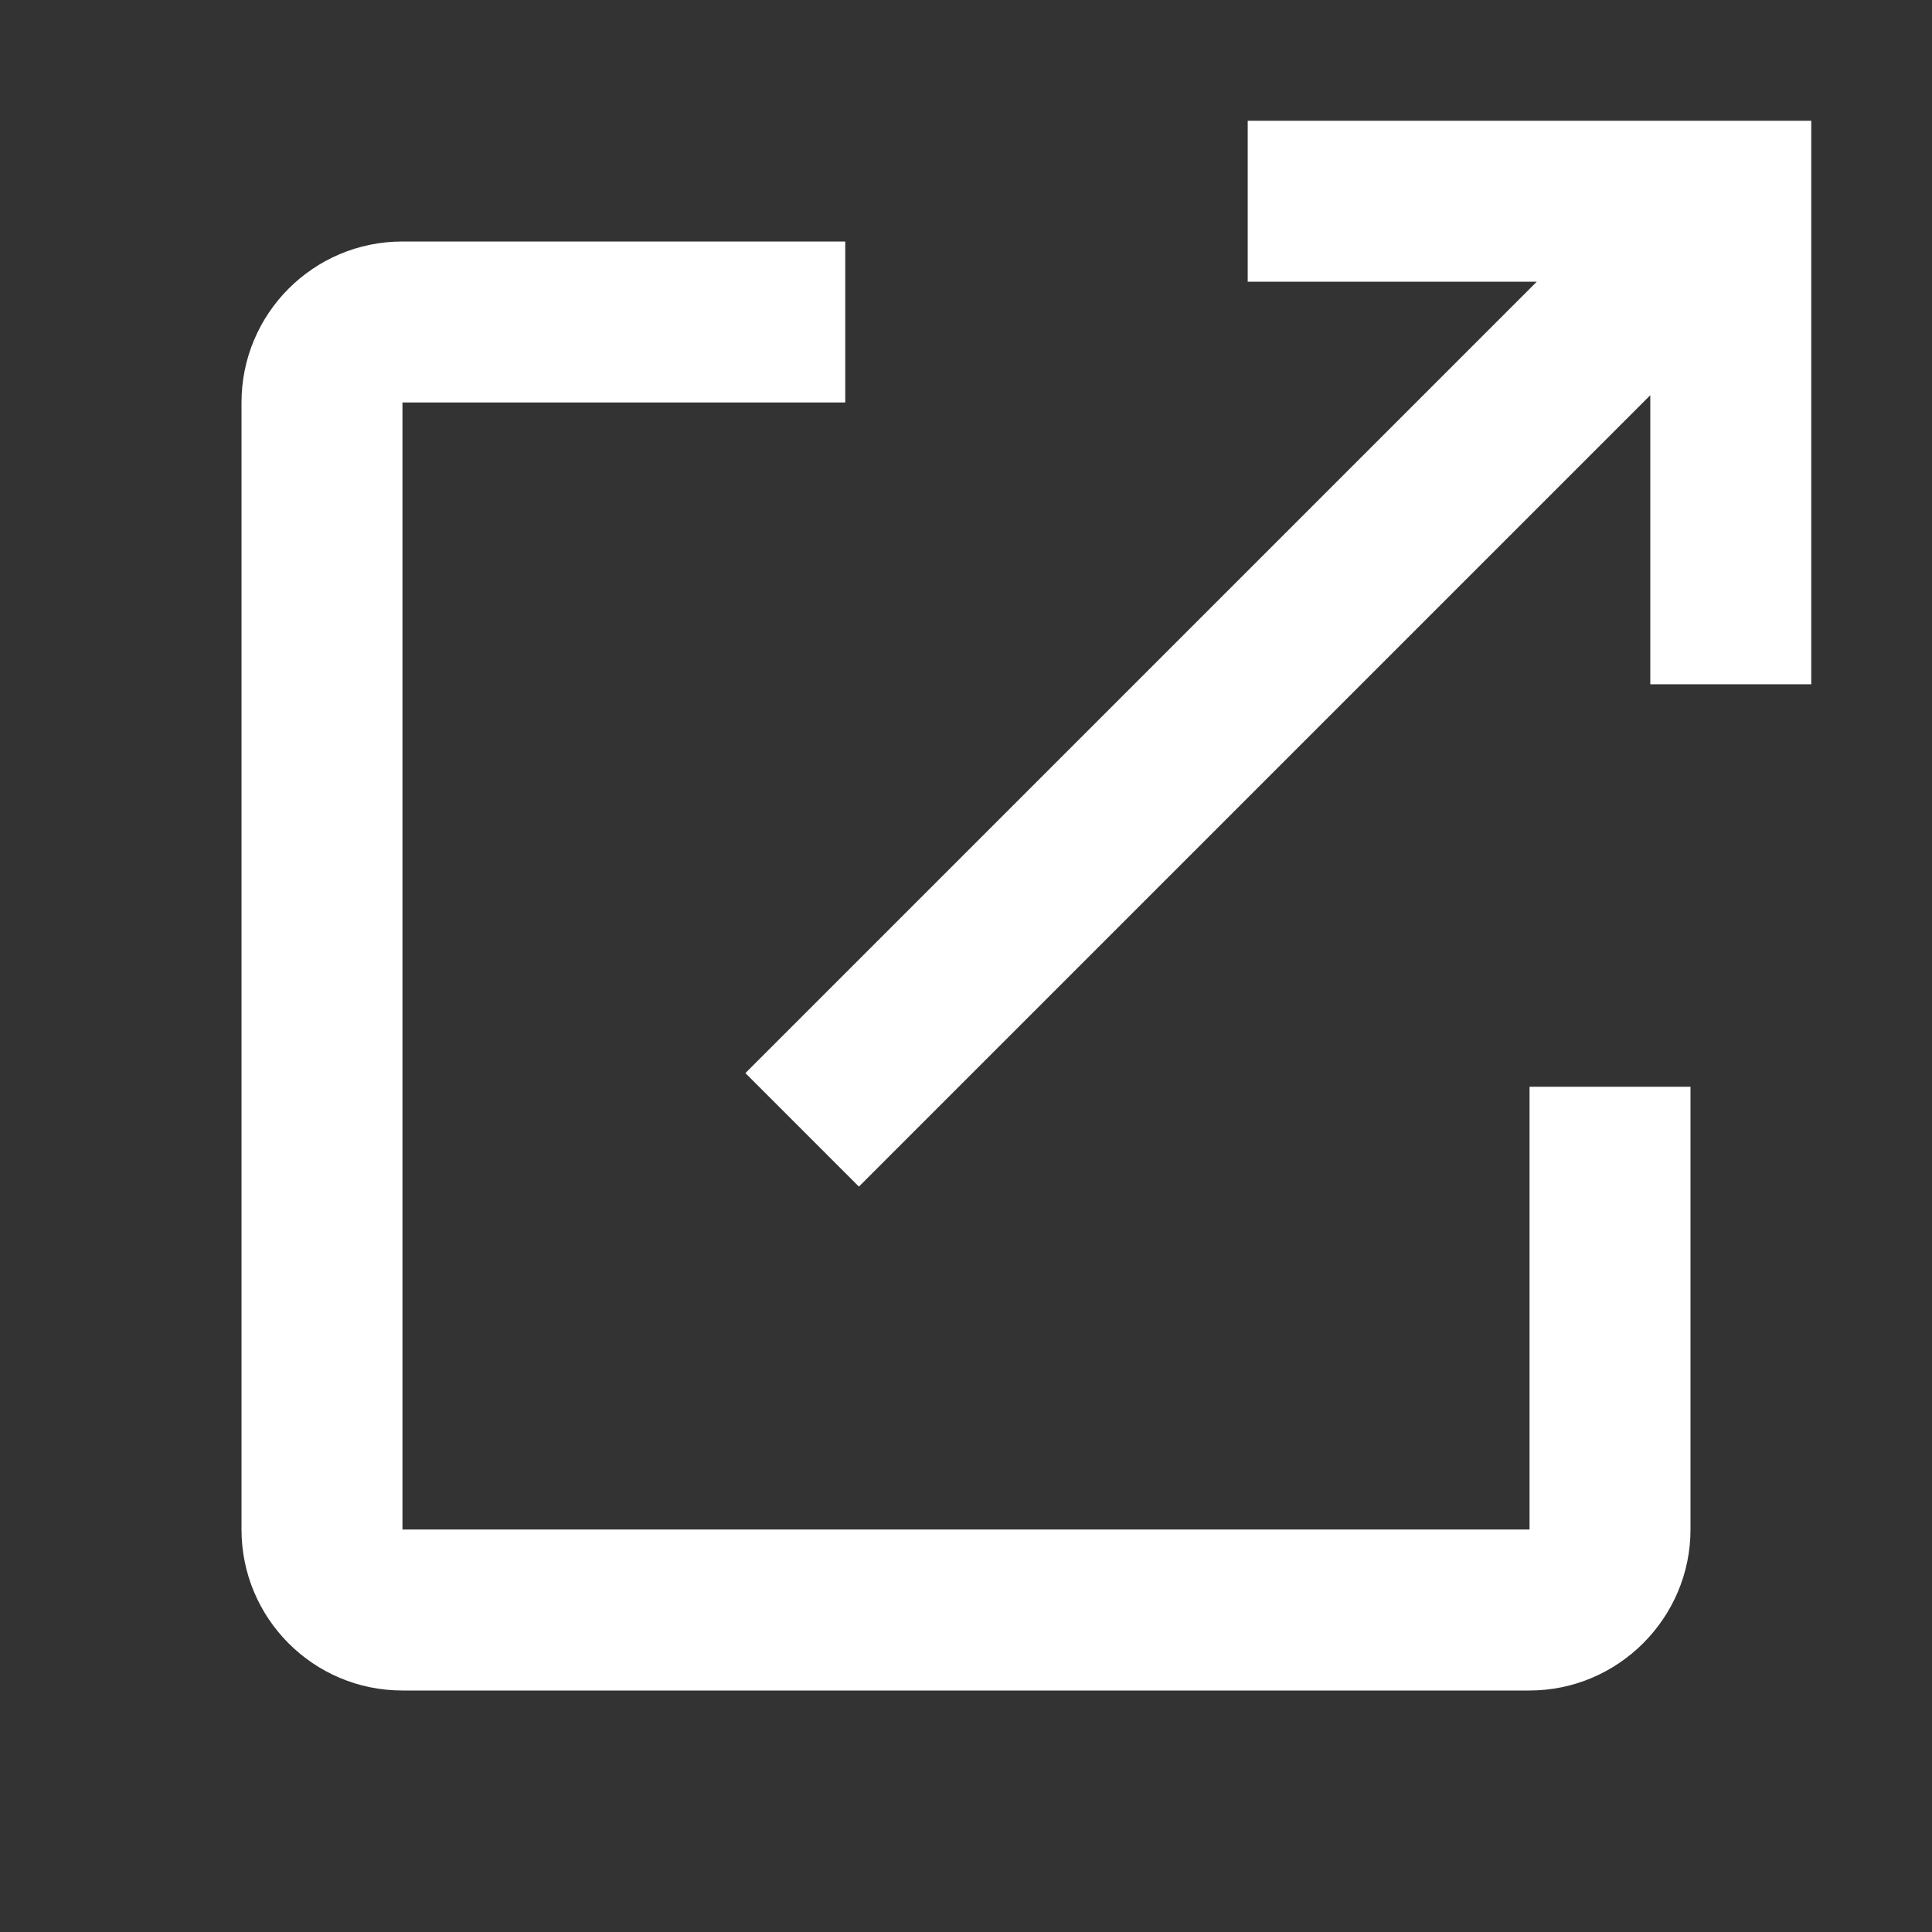 <svg xmlns="http://www.w3.org/2000/svg" width="16" height="16" fill="none"><rect width="100%" height="100%" fill="#333333" stroke="none"/><path fill="#fff" fill-rule="evenodd" d="M10.333 2.333V1H15v4.667h-1.333V3.273L7.113 9.827l-.94-.94 6.554-6.554h-2.394Zm-7 10.334h9.334V9H14v3.667C14 13.4 13.4 14 12.667 14H3.333C2.593 14 2 13.4 2 12.667V3.333C2 2.6 2.593 2 3.333 2H7v1.333H3.333v9.334Z" clip-rule="evenodd"/></svg>